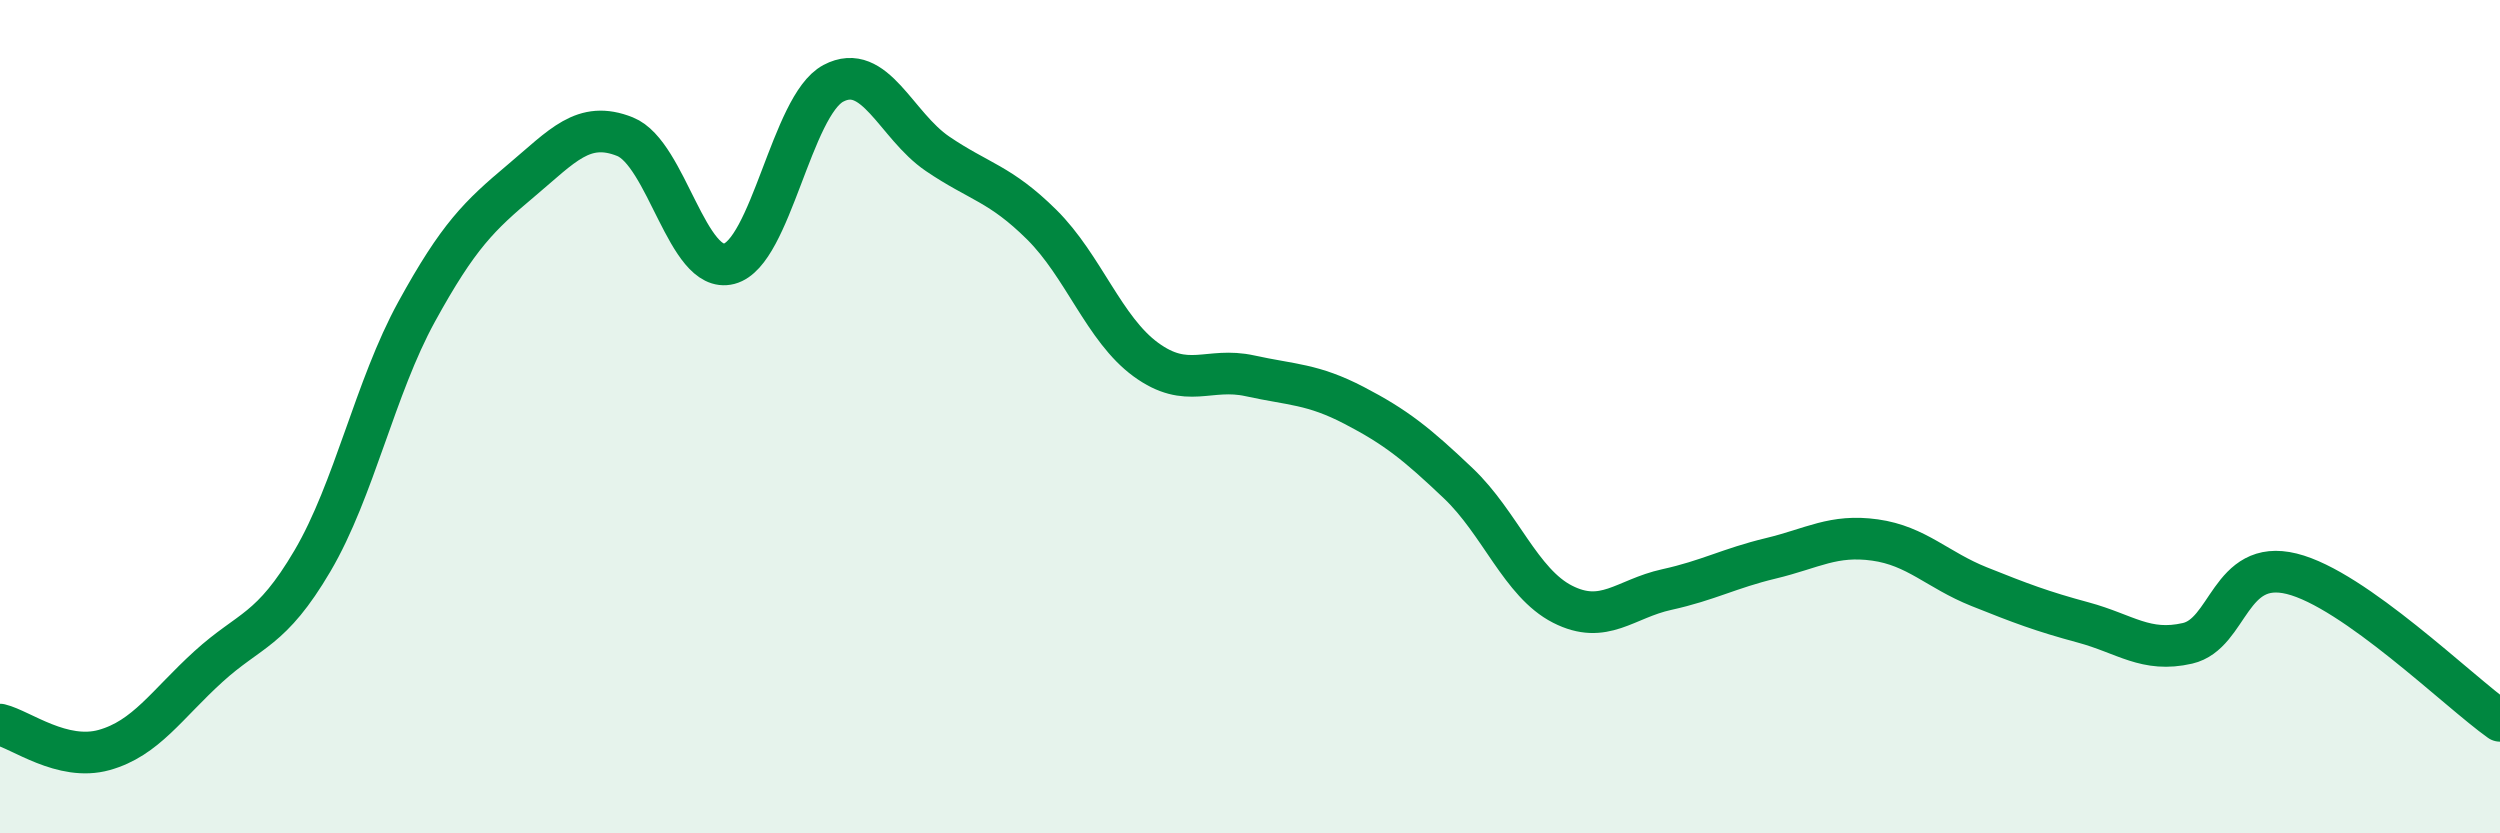 
    <svg width="60" height="20" viewBox="0 0 60 20" xmlns="http://www.w3.org/2000/svg">
      <path
        d="M 0,17.39 C 0.5,17.51 1.5,18.28 2.5,18 C 3.5,17.72 4,16.91 5,16 C 6,15.09 6.5,15.16 7.5,13.46 C 8.5,11.76 9,9.3 10,7.48 C 11,5.66 11.5,5.18 12.5,4.34 C 13.5,3.5 14,2.88 15,3.28 C 16,3.68 16.5,6.59 17.5,6.33 C 18.5,6.07 19,2.53 20,2 C 21,1.47 21.5,3.01 22.5,3.69 C 23.5,4.37 24,4.4 25,5.39 C 26,6.38 26.5,7.9 27.5,8.63 C 28.5,9.36 29,8.8 30,9.02 C 31,9.24 31.5,9.21 32.5,9.73 C 33.5,10.25 34,10.65 35,11.6 C 36,12.55 36.5,13.99 37.5,14.5 C 38.5,15.01 39,14.37 40,14.15 C 41,13.93 41.5,13.64 42.5,13.4 C 43.5,13.16 44,12.82 45,12.96 C 46,13.1 46.5,13.68 47.5,14.08 C 48.5,14.48 49,14.67 50,14.94 C 51,15.21 51.5,15.67 52.5,15.44 C 53.5,15.21 53.5,13.4 55,13.77 C 56.5,14.14 59,16.59 60,17.3L60 20L0 20Z"
        fill="#008740"
        opacity="0.1"
        stroke-linecap="round"
        stroke-linejoin="round"
      />
      <path
        d="M 0,17.39 C 0.5,17.51 1.5,18.28 2.5,18 C 3.5,17.72 4,16.91 5,16 C 6,15.09 6.5,15.16 7.5,13.46 C 8.5,11.76 9,9.3 10,7.48 C 11,5.66 11.5,5.18 12.5,4.34 C 13.5,3.5 14,2.88 15,3.28 C 16,3.68 16.5,6.59 17.5,6.33 C 18.5,6.07 19,2.53 20,2 C 21,1.47 21.5,3.01 22.5,3.69 C 23.5,4.37 24,4.4 25,5.39 C 26,6.38 26.5,7.9 27.5,8.63 C 28.5,9.36 29,8.8 30,9.02 C 31,9.24 31.5,9.21 32.5,9.73 C 33.5,10.25 34,10.65 35,11.6 C 36,12.55 36.5,13.99 37.5,14.5 C 38.5,15.01 39,14.37 40,14.15 C 41,13.93 41.5,13.64 42.5,13.4 C 43.5,13.16 44,12.82 45,12.96 C 46,13.1 46.5,13.68 47.5,14.08 C 48.5,14.48 49,14.67 50,14.94 C 51,15.21 51.5,15.67 52.5,15.44 C 53.5,15.21 53.5,13.4 55,13.77 C 56.5,14.14 59,16.59 60,17.3"
        stroke="#008740"
        stroke-width="1"
        fill="none"
        stroke-linecap="round"
        stroke-linejoin="round"
      />
    </svg>
  